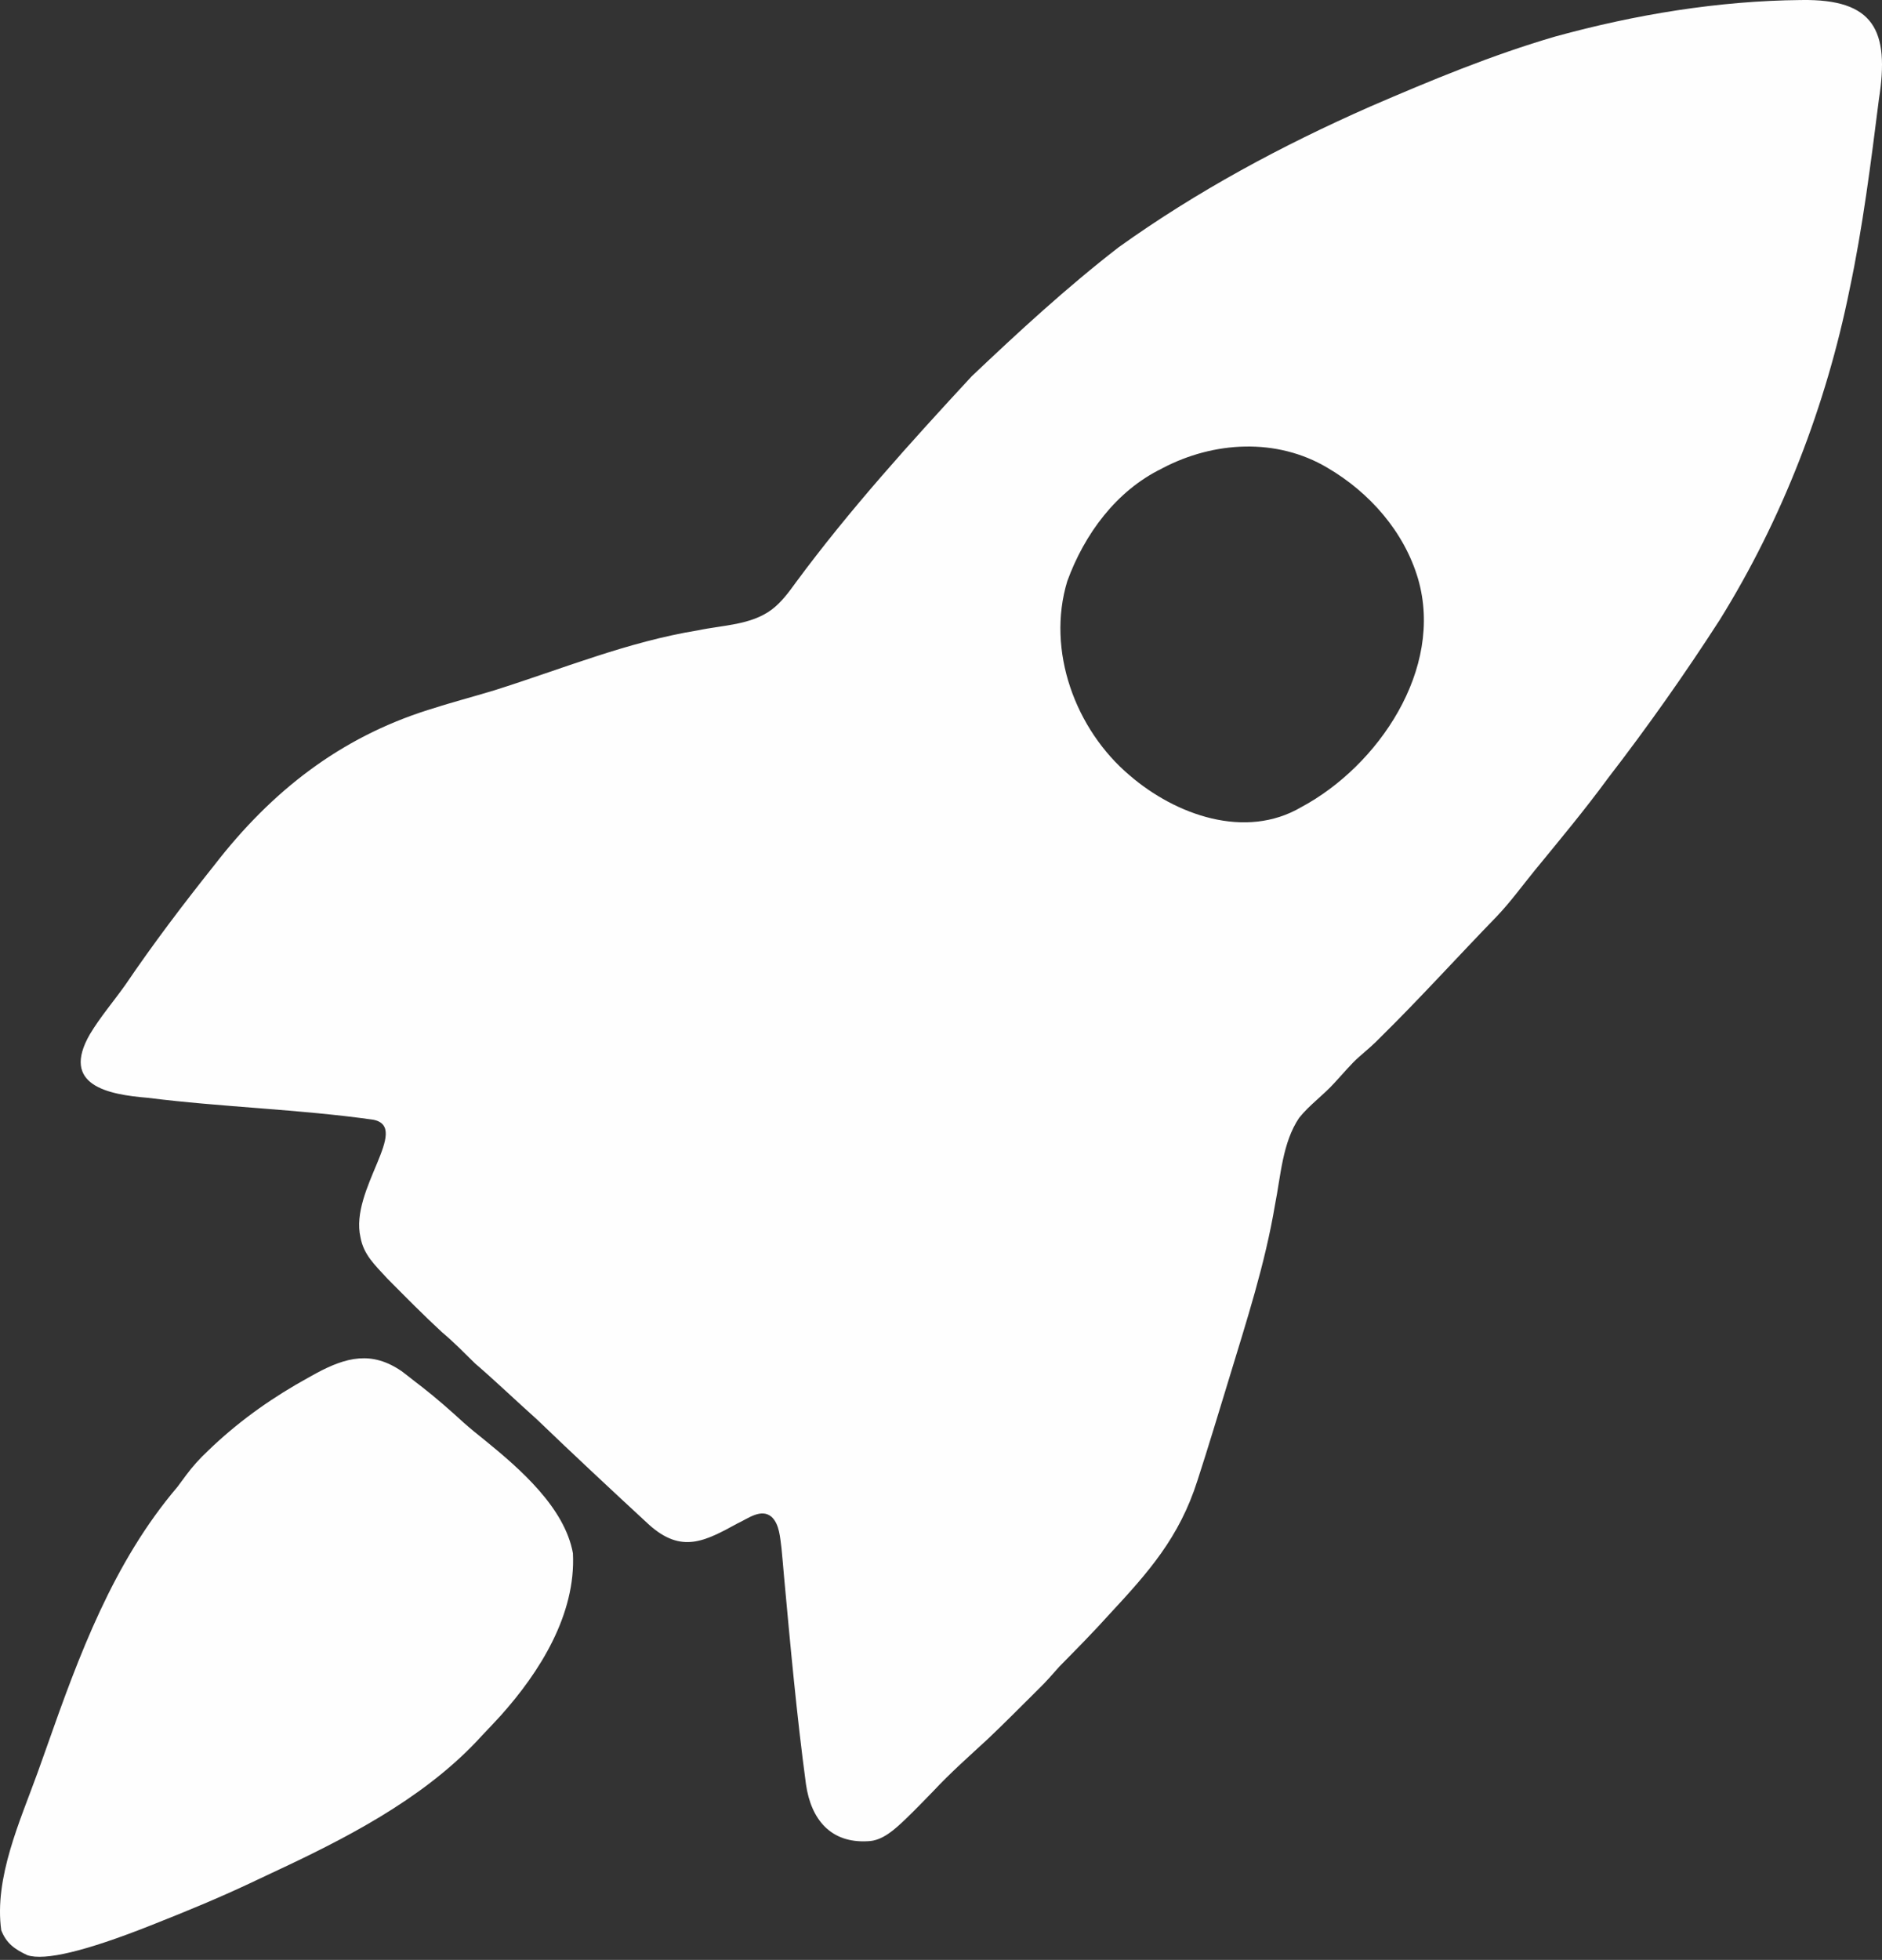 <?xml version="1.0" encoding="UTF-8"?><svg id="Layer_2" xmlns="http://www.w3.org/2000/svg" viewBox="0 0 680.4 708.39"><rect x="0" y="0" width="680.4" height="708.39" fill="#333333" stroke="none"/><defs><style>.cls-1{fill:#fdfefd;}.cls-2{fill:#fdfdfc;}.cls-3{fill:#fefefe;}.cls-4{fill:#f6f7f7;}.cls-5{fill:#fdfffd;}</style></defs><g id="Layer_1-2"><path class="cls-3" d="M651.33.01c26.18-.4,31.88,10.95,27.95,35.89-2.87,22.75-5.85,46.4-10.63,68.85-8.4,41.56-24.2,82.77-46.94,119.35-12.63,19.59-26.08,38.66-40.32,57.11-8.37,11.44-17.51,22.39-26.47,33.32-4.63,5.68-8.88,11.56-13.91,16.82-13.89,14.31-27.78,29.66-41.98,43.63-2.38,2.49-5.04,4.72-7.61,6.96-2.96,2.57-5.93,6.21-8.91,9.39-4.12,4.59-9.04,7.97-12.82,12.69-6.08,9-6.64,20.98-8.74,31.45-3.59,21.45-10.29,41.98-16.58,62.73-3.75,12.23-7.53,24.88-11.47,36.98-6.56,20.6-17.73,33.12-31.73,48.2-5.85,6.5-11.93,12.66-18.06,18.87-2.47,2.76-5.09,5.82-7.82,8.43-6.08,6.01-12.09,12.13-18.31,18.01-6.65,6.13-13.38,12.09-19.55,18.69-3.26,3.36-6.27,6.48-9.73,9.83-4.05,3.86-8.53,8.14-13.91,8.29-13.41.79-20.58-7.81-22.41-20.61-3.35-24.93-5.65-50.25-7.94-75.22-.3-3.33-.58-6.91-.91-10.12-.51-3.79-.72-8.62-3.57-11.28-3.79-3.23-8.61.68-12.25,2.32-11.95,6.54-20.32,11.03-32.04.53-13.63-12.58-27.26-25.3-40.6-38.12-7.43-6.63-14.75-13.68-22.3-20.17-3.97-3.87-7.58-7.64-11.99-11.32-6.84-6.32-13.06-12.65-19.7-19.33-4.71-5.11-8.62-8.72-9.75-14.95-4-17.23,18.37-39.79,4.62-42.51-26.57-3.78-55.31-4.59-81.51-7.92-14.25-1.17-31.7-4.41-20.91-23.03,3.76-6.25,8.58-11.86,12.8-17.81,10.17-14.99,20.87-29.08,32.17-43.27,20.84-26.95,45.58-46.04,77.22-56.07,8.06-2.62,16.03-4.69,24.07-7.13,24.39-7.68,48.11-17.53,73.63-21.67,8.92-1.89,18.98-1.85,26.55-7.46,3.51-2.63,6.26-6.38,8.83-9.94,19.36-26.2,41.36-50.49,63.49-74.4,17.07-16.19,34.48-32.22,53.14-46.65,28.3-20.28,59.02-36.78,90.85-50.81,21.93-9.48,44.19-18.72,67.14-25.4C591.26,5.25,621.2.29,651.14.01h.19ZM420.07,169.35c-16.52,8.02-28.03,23.74-34.22,40.72-7.6,25.08,2.88,53.62,22.64,70.26,16.59,14.27,41.74,23.25,61.91,11.43,27.84-14.87,51.68-49.93,42.3-82.45-5.01-17.13-17.58-31.35-32.85-40.27-18.3-10.85-41.01-9.58-59.61.2l-.18.09Z"/><path class="cls-3" d="M145.14,495.56c1.68,1.27,3.35,2.56,5,3.88.82.63,1.65,1.27,2.5,1.92,5.19,4.05,10.08,8.36,14.94,12.8,2.58,2.29,5.23,4.44,7.93,6.59,12.42,10.11,28.68,24.2,31.62,40.69,1.12,22.1-12.01,42.94-26.14,58.69-2.25,2.47-4.55,4.89-6.86,7.31q-.98,1.06-1.98,2.14c-20.25,21.25-47.86,35.27-74.12,47.5-2.7,1.26-5.4,2.54-8.1,3.82-11.08,5.2-22.35,9.85-33.73,14.35-.69.27-1.38.55-2.09.83q-34.8,13.76-44.23,10.61c-4.52-2.13-7.55-4.21-9.43-9-2.63-18.95,6.83-39.52,13.13-56.94,1.1-3.06,2.19-6.12,3.27-9.18,11.7-33.28,24.1-66.9,47.29-94.13,1.07-1.43,2.14-2.87,3.19-4.31,2.39-3.19,4.89-5.96,7.81-8.69.66-.63,1.33-1.27,2.01-1.92,10.52-9.81,21.84-17.7,34.43-24.64.92-.51,1.85-1.03,2.8-1.55,10.83-5.82,20.02-8.12,30.76-.76Z"/><path class="cls-5" d="M135.14,416.43l2,1-2-1Z"/><path class="cls-2" d="M94.14,401.43l2,1-2-1Z"/><path class="cls-4" d="M232.14,230.43l2,1-2-1Z"/><path class="cls-1" d="M450.14,162.43l2,1-2-1Z"/></g></svg>